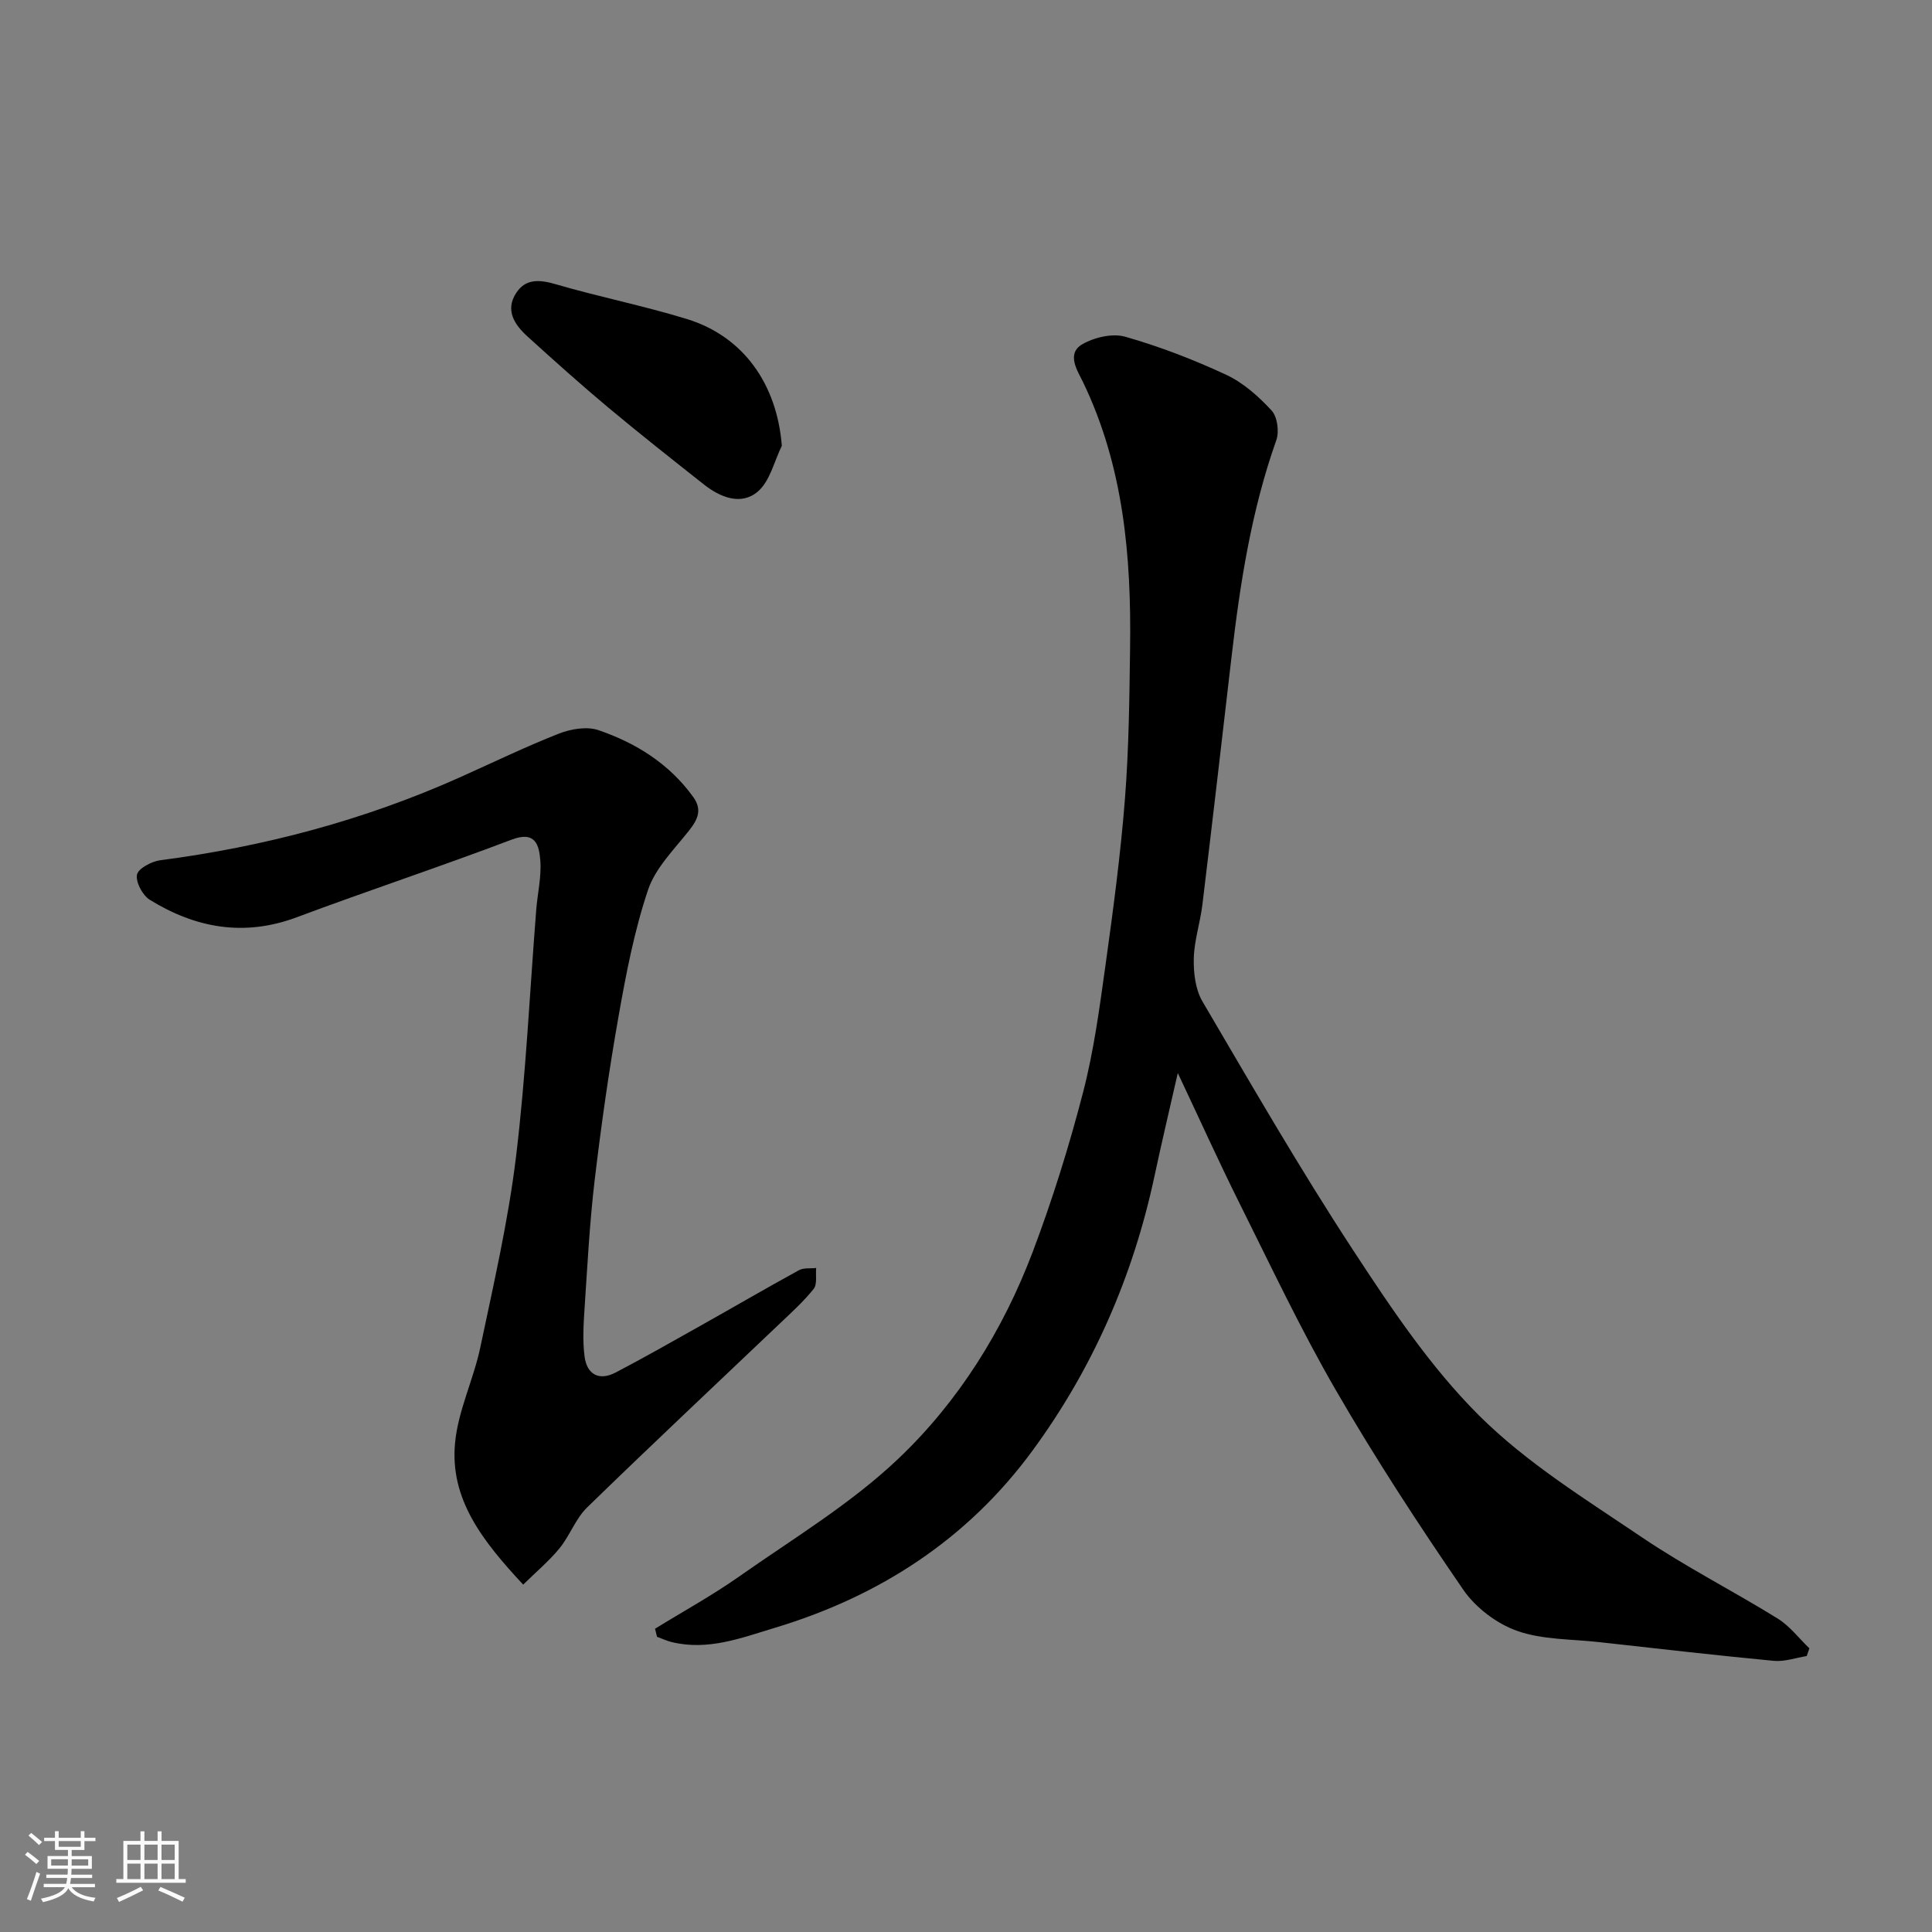 <svg enable-background="new 0 0 400 400" viewBox="0 0 400 400" xmlns="http://www.w3.org/2000/svg"><rect x="0" y="0" width="400" height="400" fill="#808080" stroke="none"/><path d="m5.17 384 .55-.58c.85.61 1.65 1.24 2.4 1.87l-.59.64c-.83-.73-1.62-1.38-2.36-1.93m1.22 9.53-.82-.34c.71-1.76 1.37-3.64 1.98-5.63.24.13.5.25.76.36-.6 1.67-1.24 3.54-1.92 5.61m-.5-13.5.57-.54c.56.44 1.31 1.06 2.26 1.87l-.64.64c-.68-.66-1.41-1.32-2.19-1.97m3.25.46h2.24v-1.36h.77v1.36h4.57v-1.36h.76v1.36h2.28v.69h-2.28v1.84h-2.64v1.26h4.18v2.64h-4.21c0 .45-.02.86-.05 1.21h4.32v.69h-4.38c-.04.34-.1.75-.19 1.22h5.15v.69h-4.82c.87 1.19 2.51 1.92 4.93 2.19-.17.31-.3.57-.37.76-2.77-.49-4.52-1.41-5.26-2.76-.56 1.26-2.3 2.23-5.24 2.9-.12-.24-.26-.48-.43-.72 2.73-.55 4.38-1.34 4.96-2.38h-4.38v-.69h4.65c.1-.38.17-.79.21-1.22h-4.32v-.69h4.4c.03-.34.05-.75.05-1.21h-4.2v-2.64h4.23v-1.26h-2.69v-1.84h-2.24zm1.46 4.46v1.29h3.45c.01-.4.02-.57.01-.53v-.32-.45h-3.46zm1.55-2.59h4.57v-1.19h-4.57zm6.11 2.59h-3.42v.77c-.01.19-.01.37-.02.53h3.44z" fill="#fafafa"/><path d="m32.63 379.16h.82v1.98h3.54v7.89h1.46v.78h-14.37v-.78h1.46v-7.89h3.54v-1.98h.82v1.98h2.73zm-3.49 11.48.5.73c-1.61.82-3.28 1.63-5 2.41-.13-.27-.28-.55-.44-.82 1.75-.72 3.4-1.49 4.94-2.32m-2.78-5.55h2.73v-3.18h-2.73zm0 3.95h2.73v-3.2h-2.73zm3.54-3.95h2.73v-3.18h-2.73zm0 3.95h2.73v-3.2h-2.73zm7.89 4.68c-1.84-.92-3.51-1.7-5.02-2.32l.45-.73c1.89.8 3.57 1.55 5.04 2.23zm-1.62-11.81h-2.73v3.18h2.73zm-2.73 7.13h2.73v-3.2h-2.73z" fill="#fafafa"/><g fill="#000001"><path d="m135.62 337.21c5.77-3.56 11.74-6.83 17.28-10.72 11.22-7.89 23.19-15.08 33.06-24.45 12.49-11.85 21.71-26.63 27.86-42.87 4.07-10.77 7.52-21.83 10.41-32.98 2.25-8.66 3.43-17.61 4.67-26.5 1.58-11.36 3.1-22.75 4-34.19.82-10.39.93-20.86 1.07-31.29.27-18.99-1.33-37.66-9.78-55.18-1.07-2.21-3.5-5.79-.1-7.76 2.49-1.44 6.25-2.31 8.9-1.55 7.15 2.04 14.17 4.75 20.91 7.89 3.53 1.65 6.69 4.48 9.37 7.38 1.2 1.3 1.6 4.37.98 6.14-5.17 14.57-7.51 29.68-9.28 44.92-1.98 17.09-3.96 34.19-6.03 51.27-.45 3.72-1.69 7.39-1.78 11.1-.07 2.98.33 6.42 1.79 8.91 10.15 17.29 20.19 34.69 31.17 51.46 7.86 12.01 16.01 24.22 26.1 34.27 9.84 9.81 22.06 17.34 33.69 25.2 9.03 6.11 18.83 11.08 28.12 16.83 2.51 1.55 4.41 4.09 6.58 6.18-.18.53-.37 1.07-.55 1.6-2.27.36-4.59 1.2-6.81.99-12.08-1.15-24.13-2.54-36.19-3.88-5.7-.64-11.7-.46-16.97-2.33-4.24-1.5-8.6-4.82-11.15-8.53-9.22-13.43-18.15-27.1-26.31-41.2-7.29-12.58-13.51-25.79-20.01-38.81-4.28-8.58-8.23-17.34-12.77-26.95-1.75 7.69-3.37 14.51-4.83 21.36-4.42 20.71-12.75 39.77-25.23 56.79-13.43 18.32-31.64 30.17-53.36 36.71-6.99 2.11-13.86 4.79-21.37 2.95-1.04-.25-2.02-.72-3.03-1.09-.13-.55-.27-1.11-.41-1.67z"/><path d="m108.32 328.08c-8.42-9.05-15.23-17.68-14.1-29.39.64-6.69 3.83-13.09 5.23-19.76 2.75-13.07 5.77-26.15 7.38-39.38 2.06-16.98 2.84-34.11 4.19-51.17.27-3.44 1.12-6.91.84-10.29-.25-3.01-.93-6.15-5.91-4.26-14.74 5.6-29.73 10.55-44.51 16.08-10.89 4.07-20.93 2.25-30.43-3.62-1.49-.92-2.94-3.64-2.65-5.19.24-1.28 3-2.75 4.79-2.99 21.47-2.8 42.16-8.28 61.95-17.12 6.85-3.06 13.61-6.35 20.58-9.09 2.49-.98 5.81-1.55 8.22-.73 7.79 2.66 14.66 6.96 19.62 13.83 1.89 2.62.98 4.62-.83 6.92-3.1 3.94-6.99 7.77-8.52 12.32-2.83 8.42-4.53 17.26-6.08 26.04-2 11.26-3.61 22.61-4.96 33.97-1.05 8.82-1.51 17.72-2.1 26.59-.22 3.33-.43 6.74 0 10.02.48 3.68 2.97 5.11 6.42 3.31 5.9-3.08 11.68-6.38 17.49-9.64 6.83-3.83 13.59-7.78 20.46-11.54.98-.54 2.38-.33 3.58-.47-.14 1.47.25 3.36-.52 4.33-2.06 2.59-4.56 4.85-6.97 7.14-13.33 12.69-26.76 25.28-39.94 38.12-2.39 2.33-3.58 5.85-5.73 8.48-2.16 2.62-4.8 4.83-7.5 7.49z"/><path d="m161.87 92.3c-1.6 3.23-2.45 7.32-4.97 9.47-3.46 2.95-7.76 1.22-11.17-1.47-6.66-5.26-13.33-10.52-19.84-15.96-5.67-4.74-11.17-9.68-16.65-14.65-2.71-2.45-4.73-5.47-2.34-9.08 1.93-2.92 4.77-2.75 8.1-1.78 9.01 2.64 18.27 4.47 27.24 7.23 11.72 3.61 18.63 13.52 19.63 26.24z"/></g></svg>